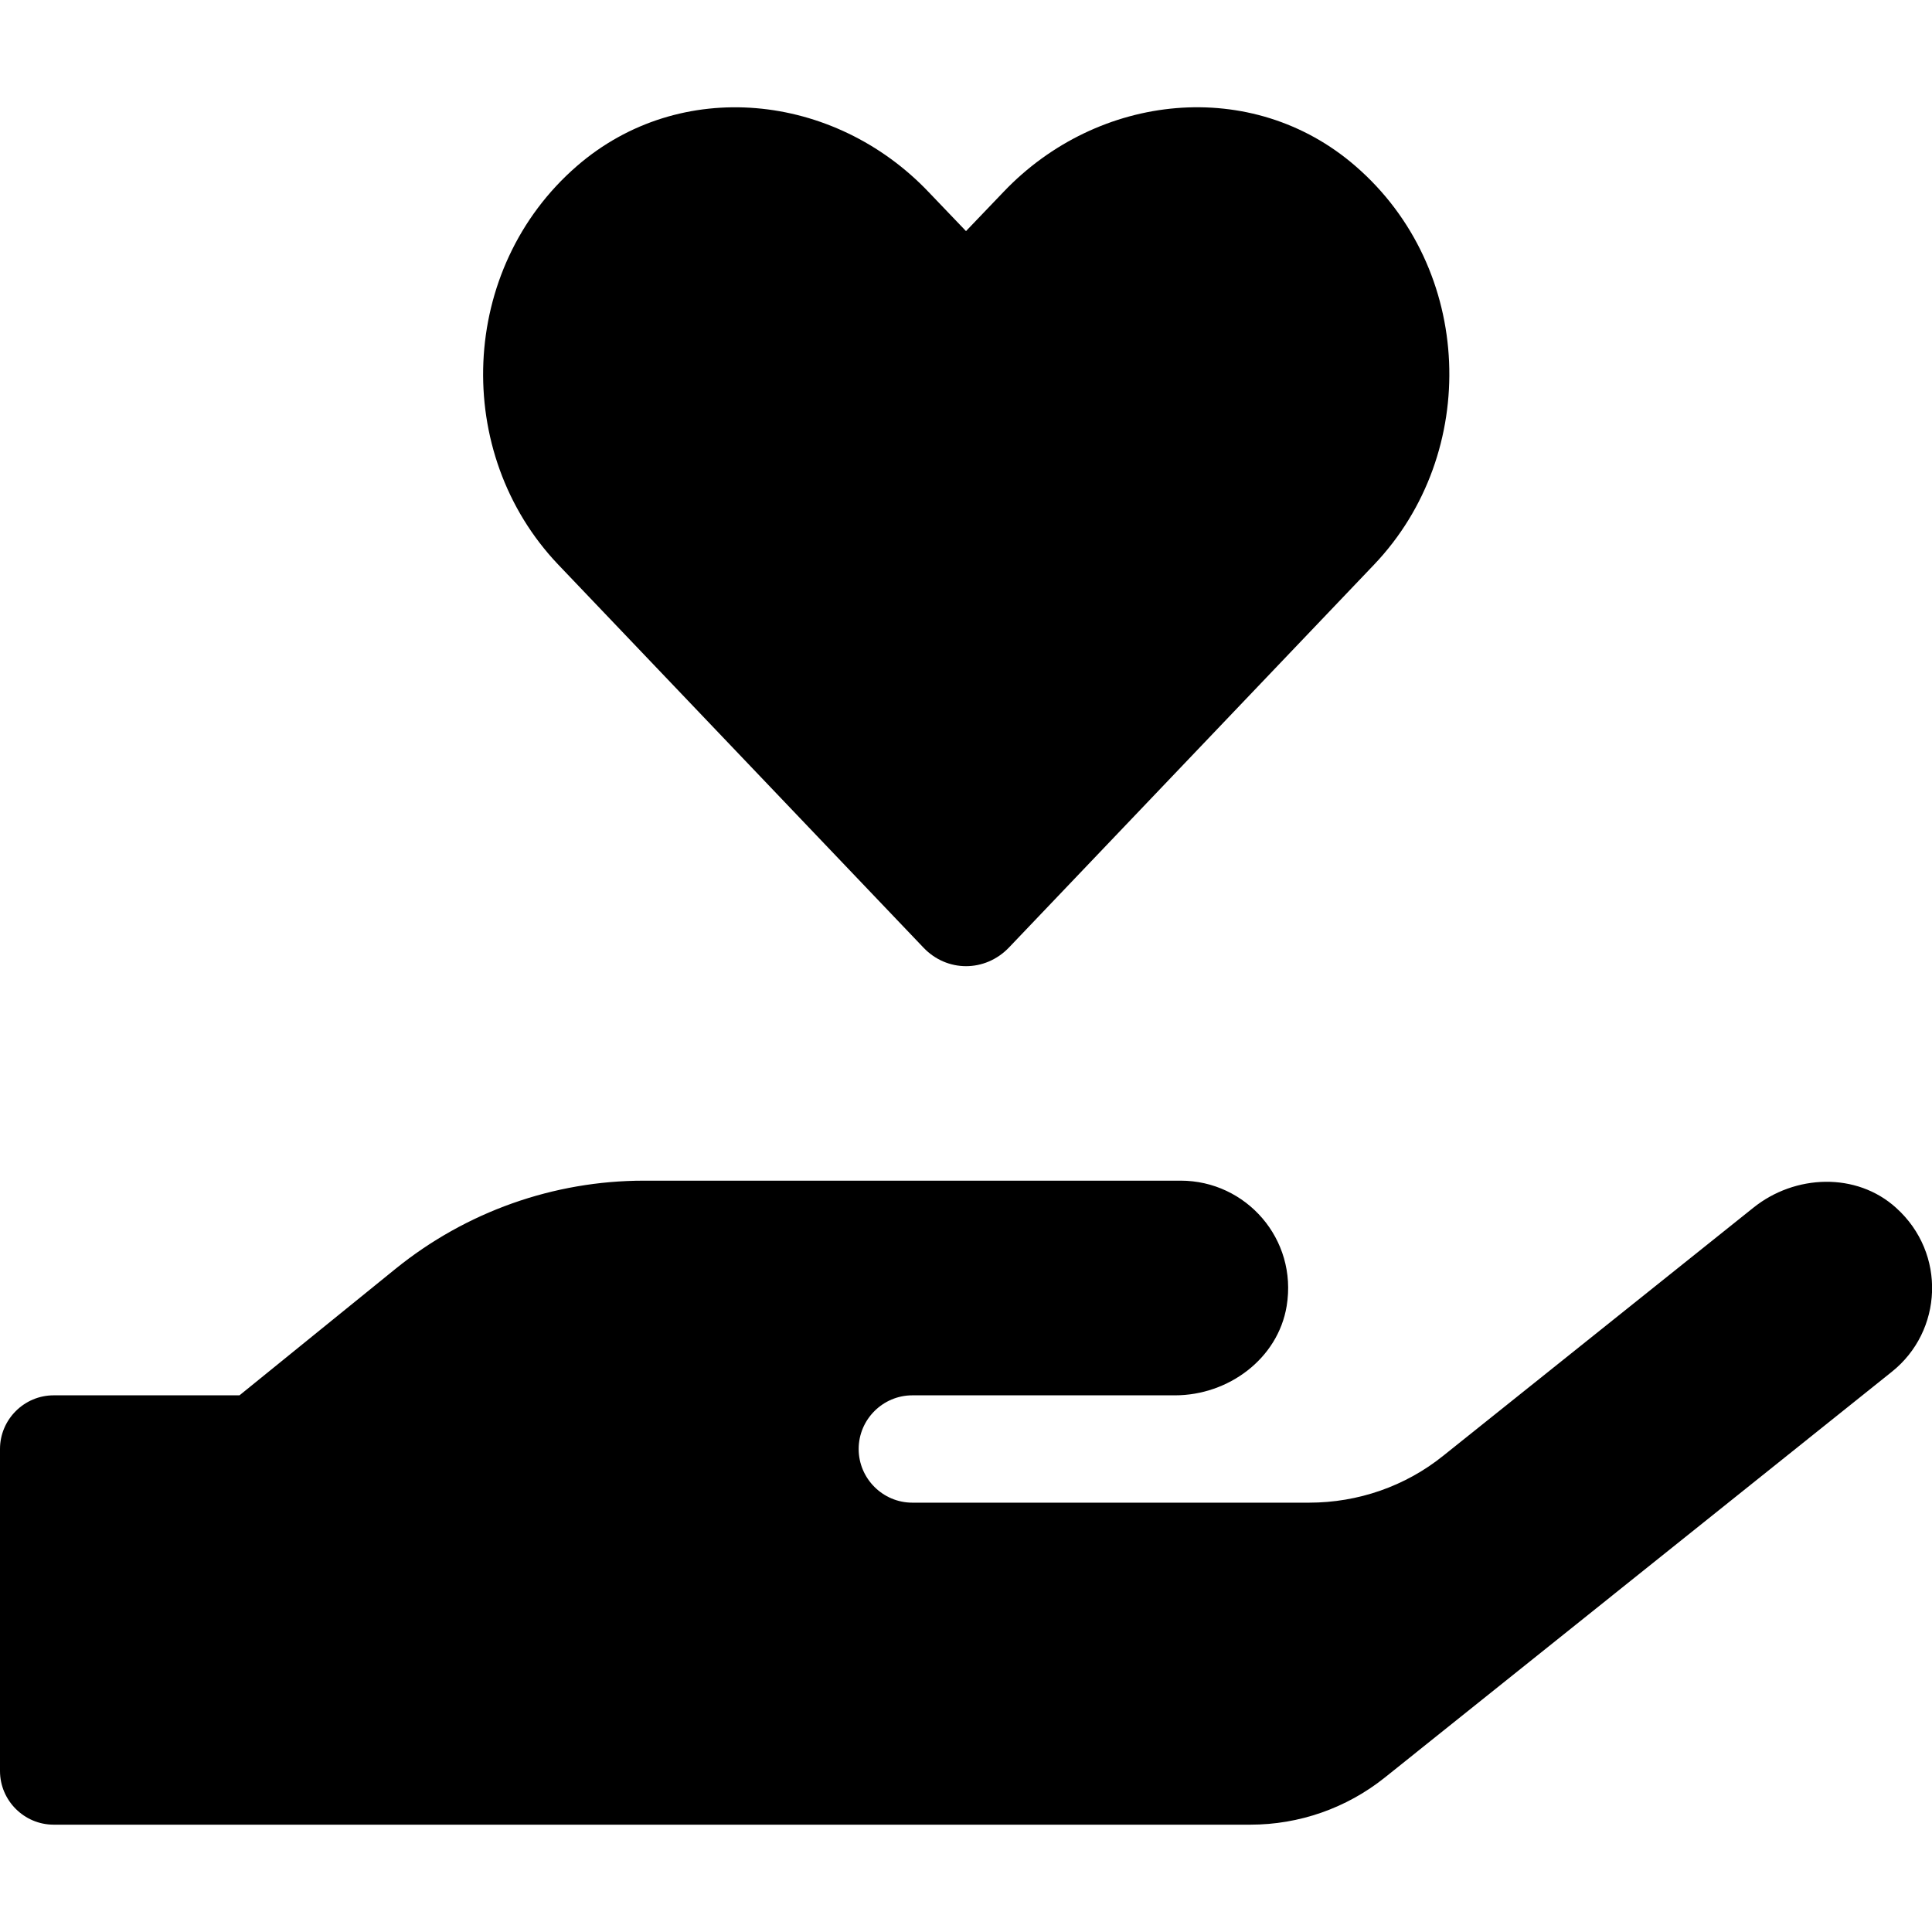 <?xml version="1.0" encoding="utf-8"?><!-- Скачано с сайта svg4.ru / Downloaded from svg4.ru -->
<svg fill="#000000" width="800px" height="800px" viewBox="0 -32 576 576" xmlns="http://www.w3.org/2000/svg"><path d="M275.3 250.5c7 7.4 18.4 7.4 25.5 0l108.9-114.2c31.6-33.2 29.8-88.2-5.6-118.8-30.8-26.7-76.7-21.9-104.9 7.7L288 36.9l-11.1-11.6C248.7-4.4 202.8-9.2 172 17.5c-35.3 30.6-37.2 85.6-5.6 118.8l108.9 114.2zm290 77.6c-11.8-10.7-30.2-10-42.6 0L430.3 402c-11.3 9.1-25.4 14-40 14H272c-8.8 0-16-7.2-16-16s7.2-16 16-16h78.3c15.9 0 30.7-10.9 33.3-26.6 3.3-20-12.1-37.4-31.6-37.4H192c-27 0-53.1 9.3-74.1 26.3L71.4 384H16c-8.8 0-16 7.2-16 16v96c0 8.8 7.2 16 16 16h356.8c14.5 0 28.6-4.9 40-14L564 377c15.2-12.1 16.4-35.3 1.3-48.9z"/></svg>